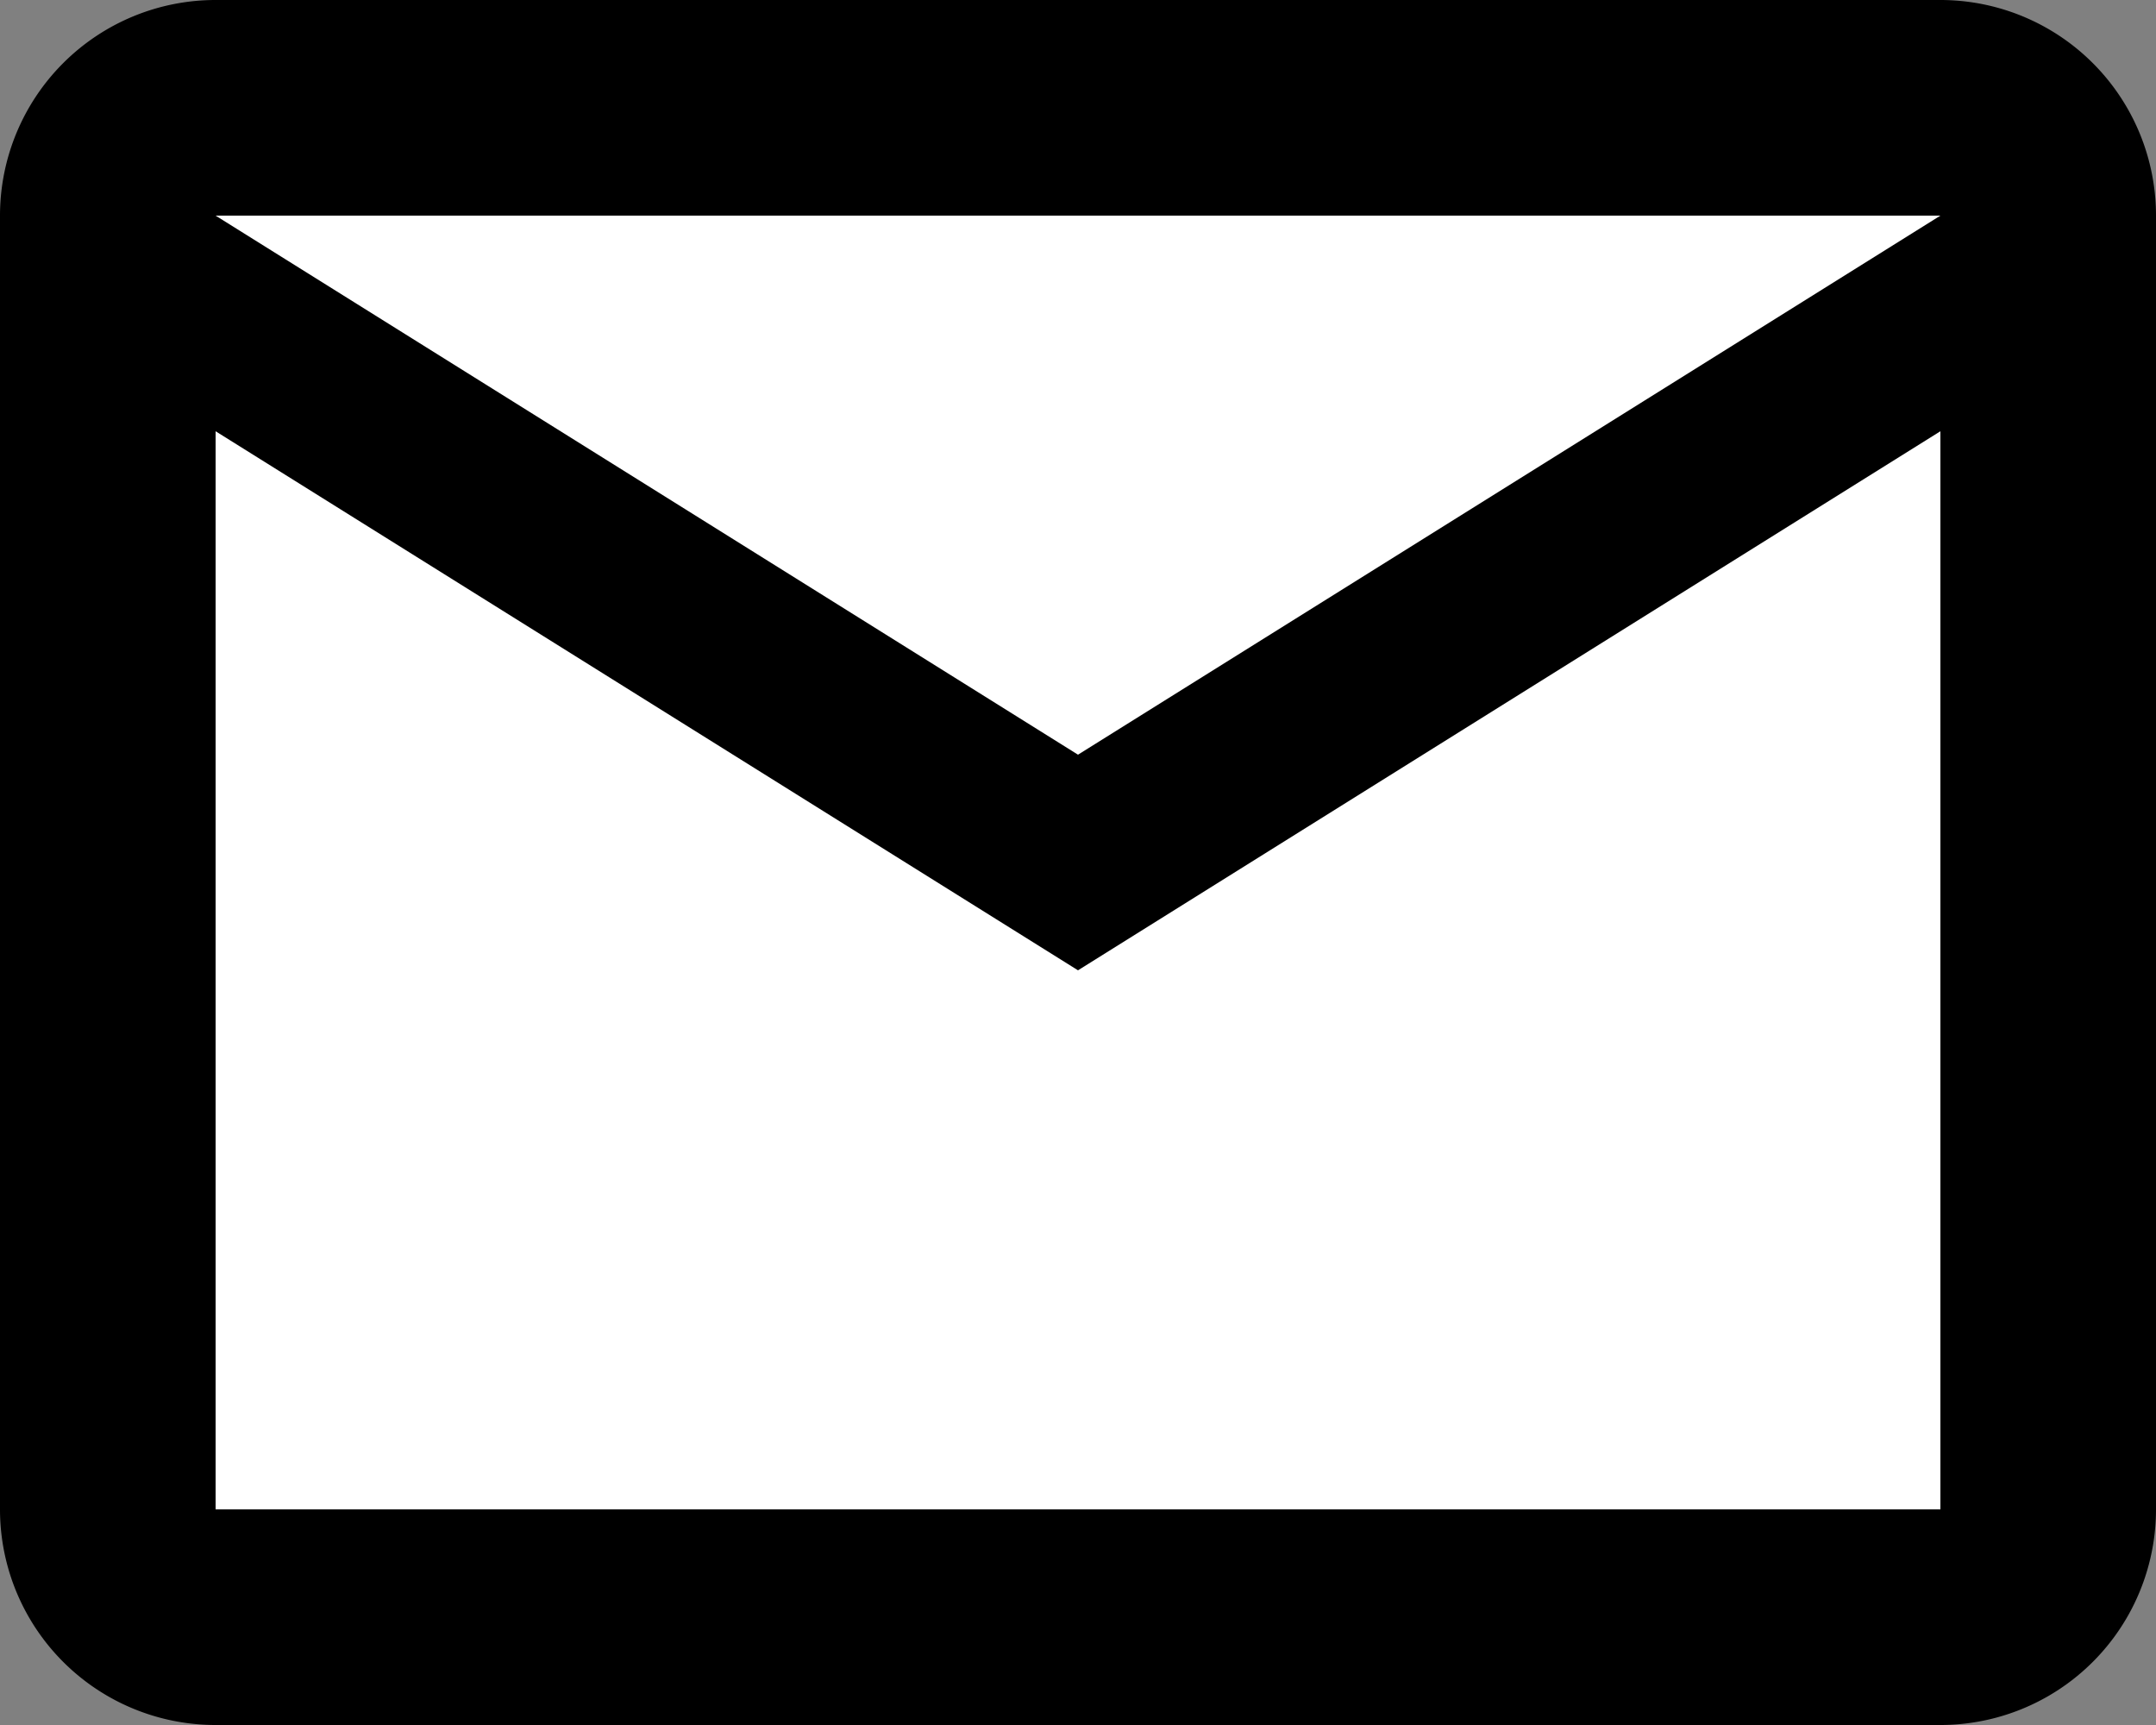 <svg xmlns="http://www.w3.org/2000/svg" width="160" height="128" viewBox="0 0 160 128"><rect x="0" y="0" width="160" height="128" fill="#808080" stroke="none"/><defs><style>.a{fill:#fff;}</style></defs><path class="a" d="M150.91,21.45A14.22,14.22,0,0,0,136.73,7.27H23.27A14.22,14.22,0,0,0,9.09,21.45v85.1a14.22,14.22,0,0,0,14.18,14.18H136.73a14.22,14.22,0,0,0,14.18-14.18Z"/><path d="M160,16A16,16,0,0,0,144,0H16A16,16,0,0,0,0,16v96a16,16,0,0,0,16,16H144a16,16,0,0,0,16-16Zm-16,0L80,56,16,16Zm0,96H16V32L80,72l64-40Z"/></svg>